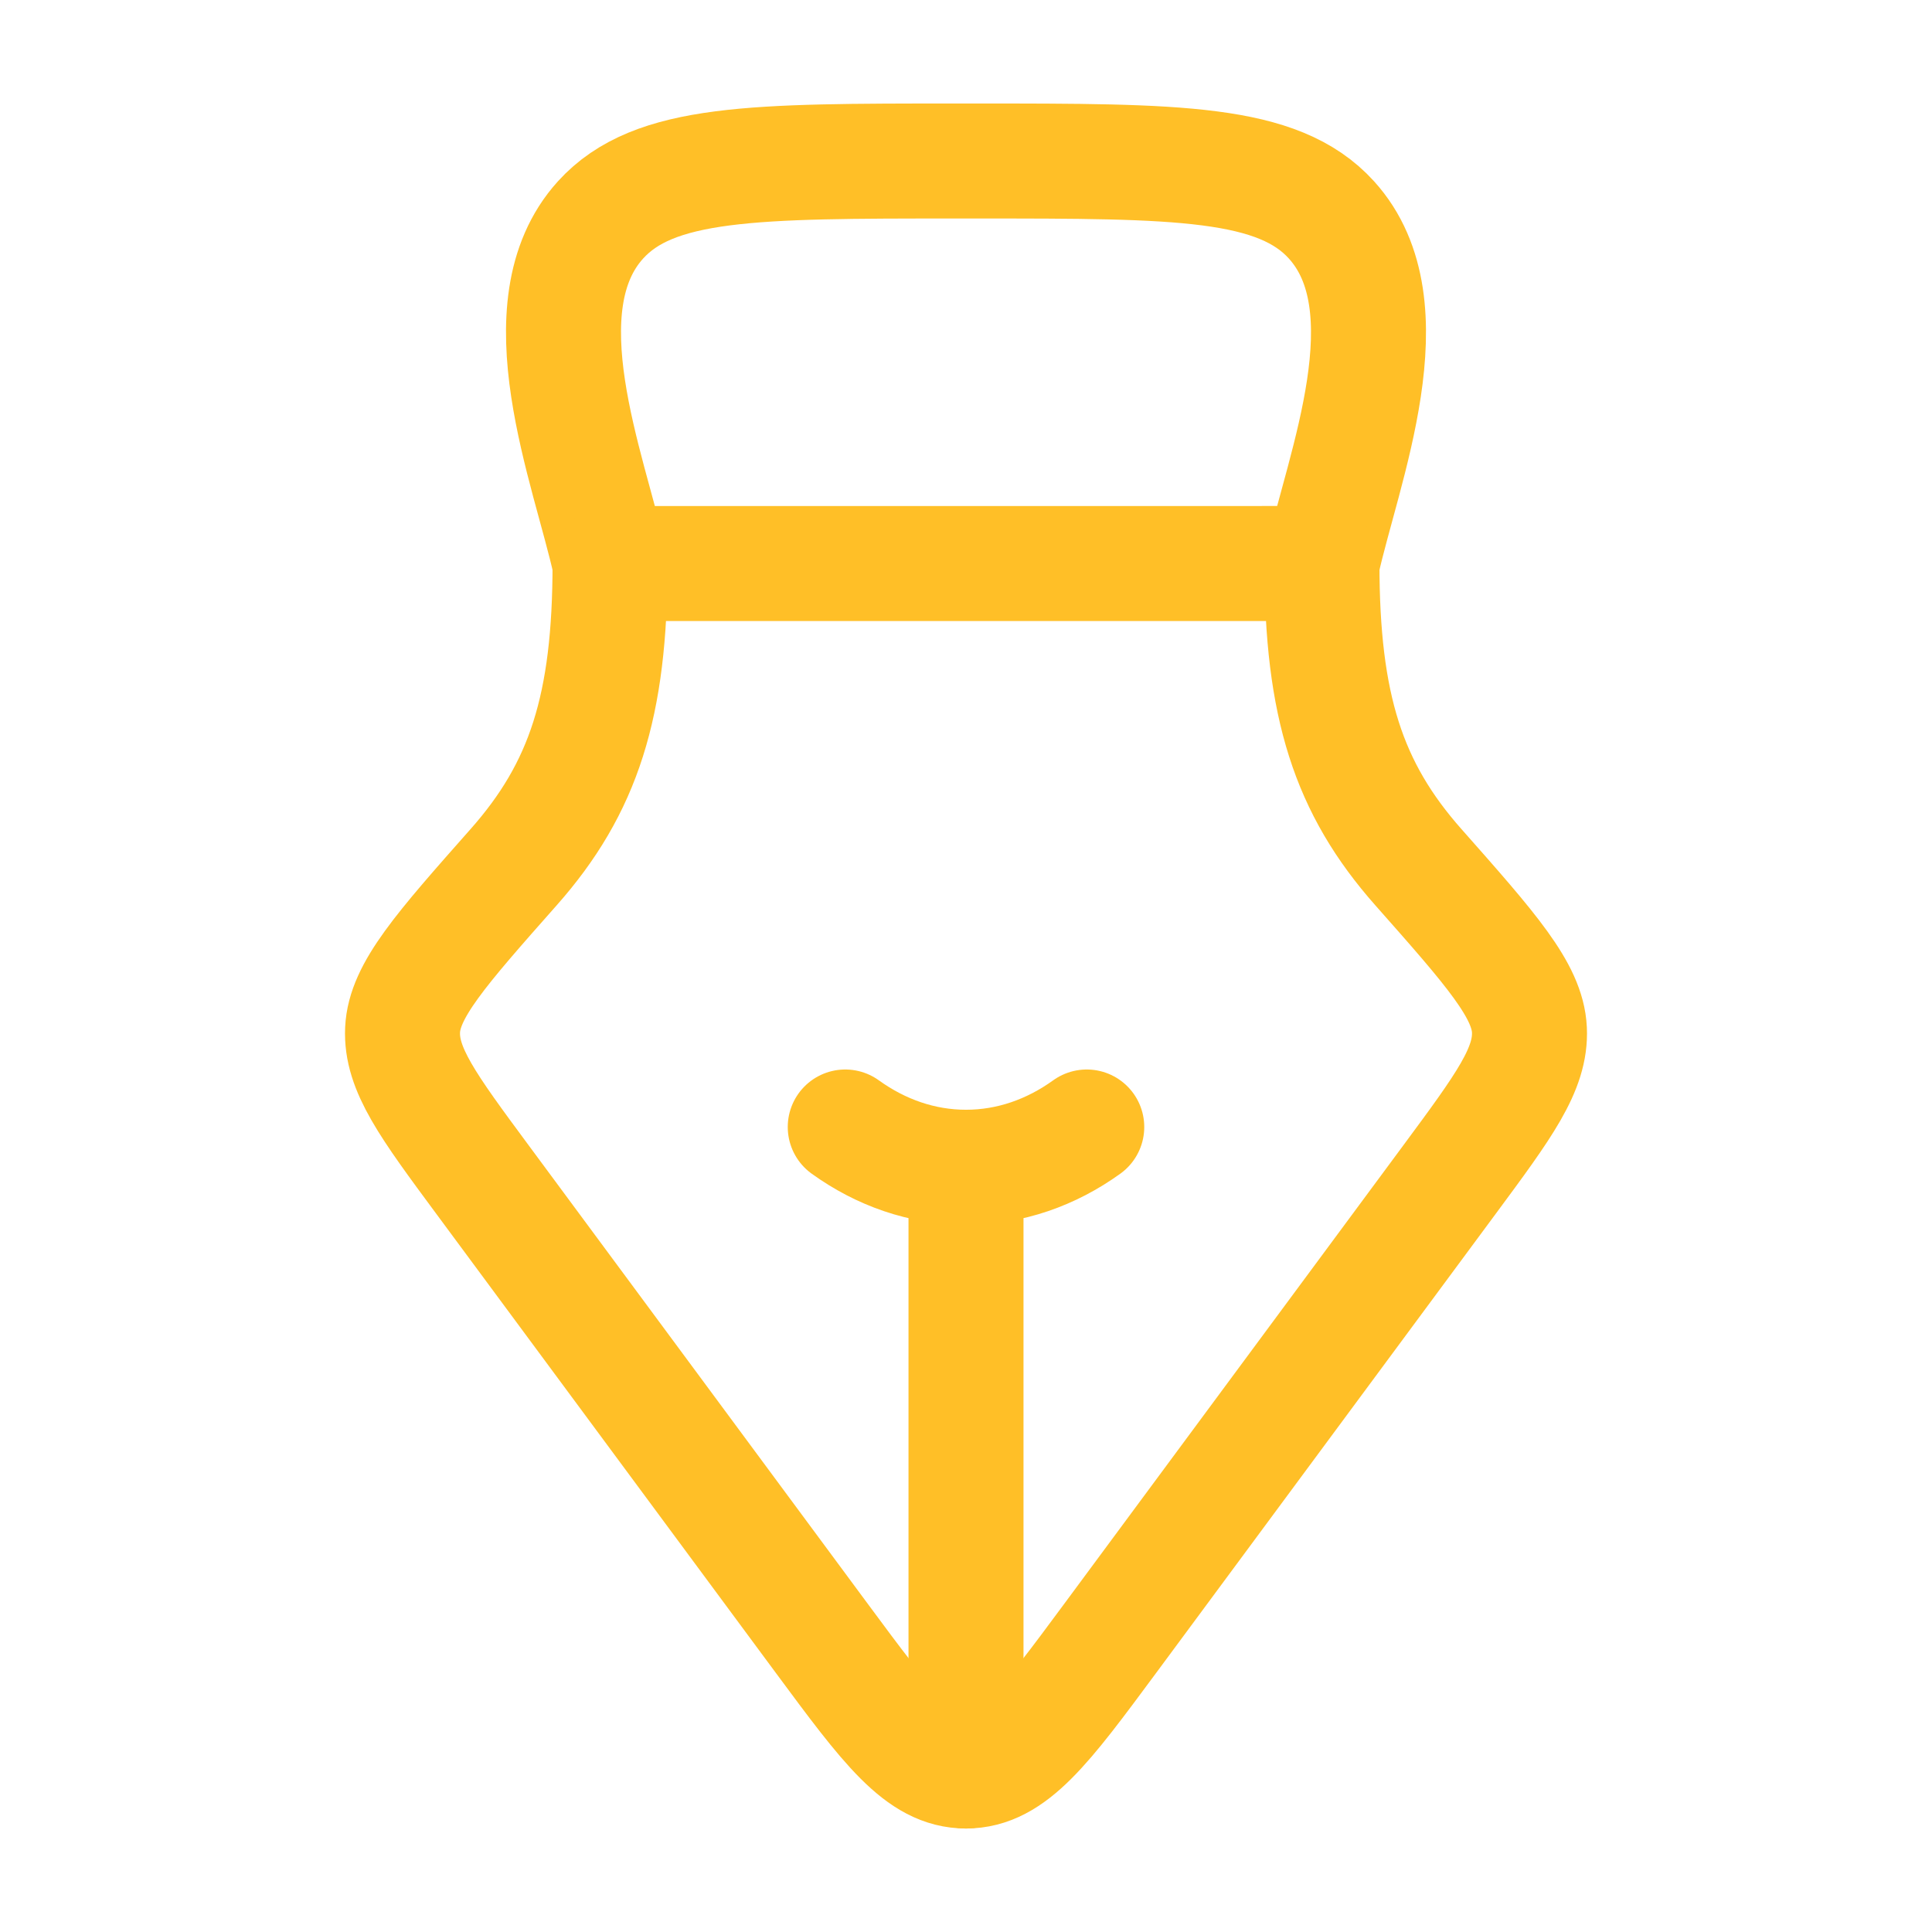 <svg width="42" height="42" viewBox="0 0 42 42" fill="none" xmlns="http://www.w3.org/2000/svg">
<path d="M28.738 12.25C29.195 10.181 30.645 6.658 28.945 4.781C27.784 3.5 25.6 3.5 21.234 3.5H20.766C16.4 3.5 14.216 3.5 13.055 4.781C11.355 6.658 12.805 10.181 13.262 12.25" stroke="#FFBF27" stroke-width="2.5" stroke-linecap="round" stroke-linejoin="round"/>
<path d="M31.512 25.642L24.127 35.627C22.71 37.542 22.002 38.5 21 38.5C19.998 38.5 19.29 37.542 17.873 35.627L10.488 25.642C9.304 24.041 8.712 23.24 8.752 22.387C8.792 21.534 9.583 20.641 11.165 18.853C12.689 17.131 13.262 15.347 13.262 12.251L28.738 12.25C28.738 15.346 29.311 17.13 30.835 18.853C32.417 20.641 33.208 21.535 33.248 22.388C33.288 23.241 32.696 24.041 31.512 25.642Z" stroke="#FFBF27" stroke-width="2.5" stroke-linecap="round" stroke-linejoin="round"/>
<path d="M23.625 24.5C22.853 25.056 21.956 25.375 21 25.375M21 25.375C20.044 25.375 19.147 25.056 18.375 24.5M21 25.375V38.5" stroke="#FFBF27" stroke-width="2.5" stroke-linecap="round"/>
</svg>
